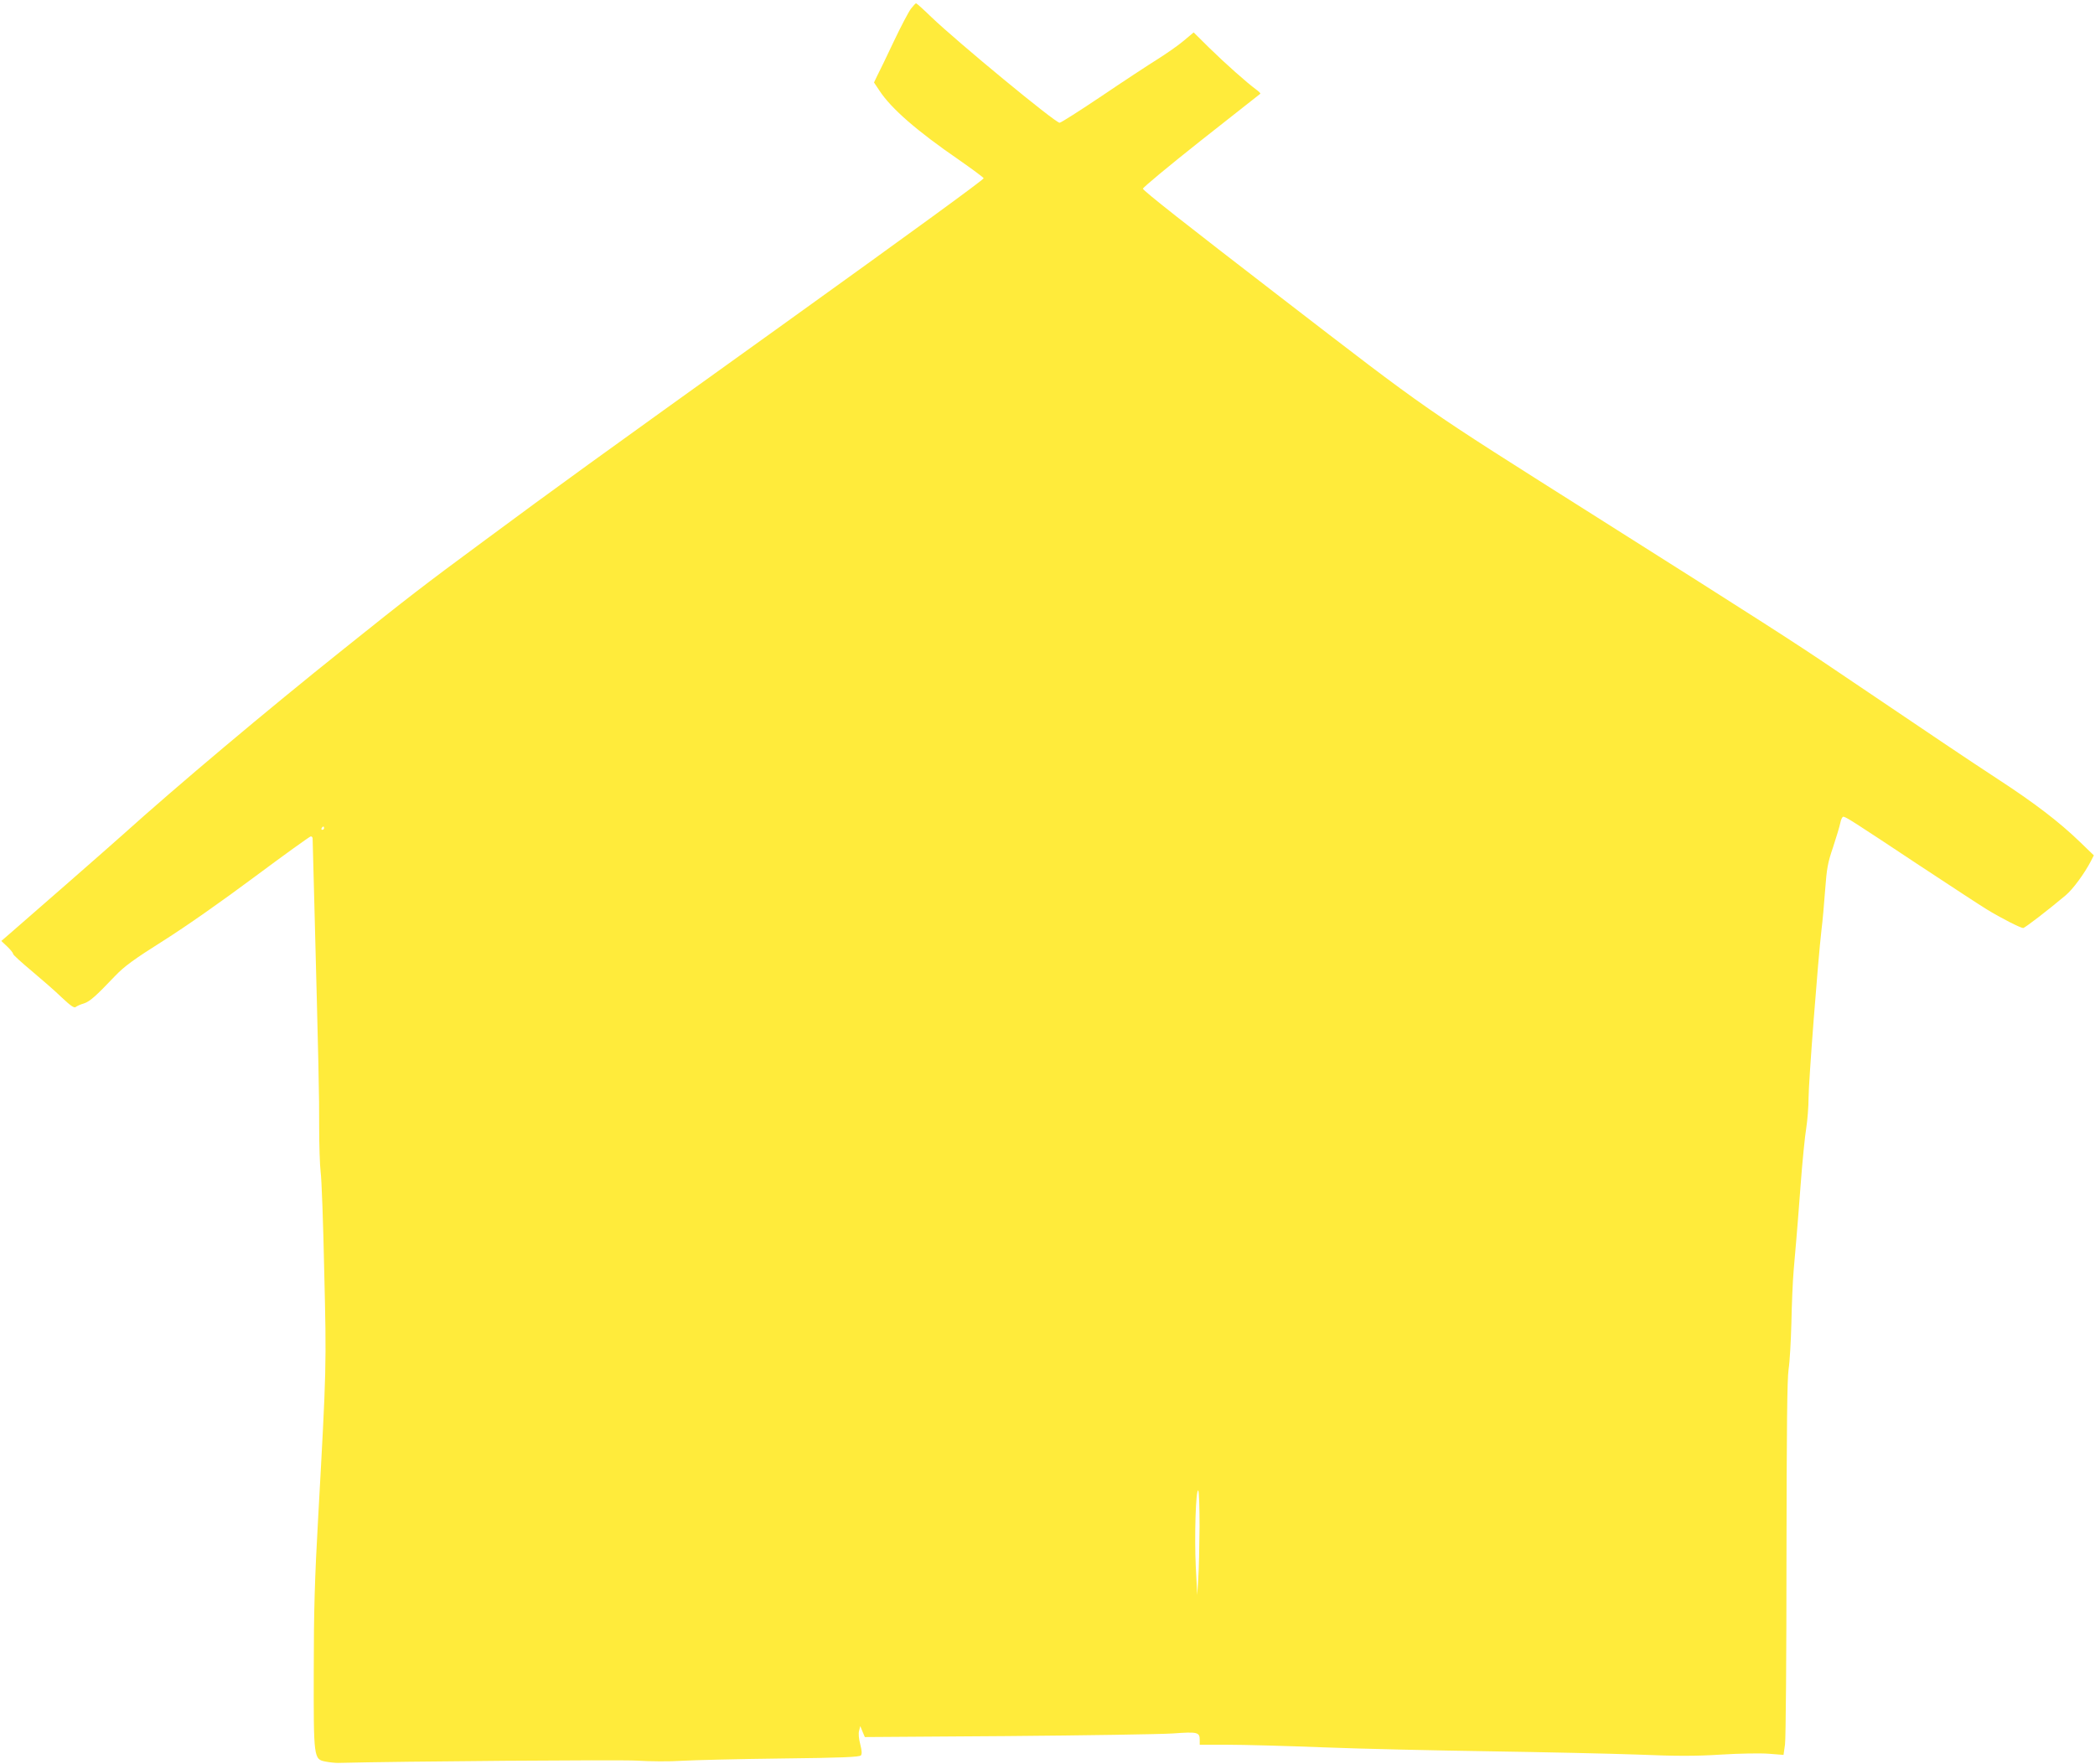 <?xml version="1.0" standalone="no"?>
<!DOCTYPE svg PUBLIC "-//W3C//DTD SVG 20010904//EN"
 "http://www.w3.org/TR/2001/REC-SVG-20010904/DTD/svg10.dtd">
<svg version="1.0" xmlns="http://www.w3.org/2000/svg"
 width="1280pt" height="1078pt" viewBox="0 0 1280 1078"
 preserveAspectRatio="xMidYMid meet">
<g transform="translate(0,1078) scale(0.1,-0.1)"
fill="#ffeb3b" stroke="none">
<path d="M5566 10727 c-14 -18 -62 -109 -106 -202 -44 -94 -90 -188 -101 -209
l-19 -40 34 -51 c72 -109 228 -245 484 -421 83 -58 152 -109 152 -113 0 -9
-458 -342 -1225 -893 -1211 -869 -1358 -975 -1835 -1328 -354 -261 -458 -341
-845 -651 -481 -384 -1025 -842 -1355 -1139 -80 -72 -605 -531 -699 -612 l-43
-37 36 -34 c20 -19 36 -39 36 -45 0 -6 51 -52 112 -103 62 -52 146 -125 185
-163 54 -51 76 -66 85 -59 7 6 29 16 50 22 37 12 72 43 192 169 56 58 111 99
295 215 135 85 360 243 557 390 183 136 337 247 343 247 6 0 11 -6 11 -12 0
-7 5 -177 10 -378 26 -993 31 -1200 30 -1385 0 -110 4 -234 9 -275 6 -41 16
-316 22 -610 14 -578 14 -584 -37 -1500 -21 -372 -27 -575 -27 -935 -1 -540
-1 -544 73 -558 25 -5 59 -8 75 -8 389 10 1717 20 1825 14 80 -5 204 -6 275
-1 72 4 345 11 607 14 372 4 479 9 488 19 7 9 6 28 -4 68 -9 33 -12 67 -7 83
l7 28 14 -34 14 -33 870 6 c479 4 934 11 1011 16 153 11 165 8 165 -40 l0 -29
173 0 c94 0 359 -7 587 -16 228 -9 683 -19 1010 -24 327 -5 735 -14 905 -20
242 -10 354 -10 512 0 111 7 242 9 291 5 l89 -7 9 64 c5 34 9 547 9 1138 1
802 4 1095 13 1155 7 44 14 170 17 280 2 110 8 256 14 325 6 69 13 152 16 185
3 33 15 182 26 330 11 149 27 308 35 354 7 46 14 129 14 185 0 94 57 836 79
1026 6 47 16 155 22 240 10 135 16 169 49 265 20 61 40 127 44 148 4 20 12 37
18 37 15 0 56 -26 463 -296 193 -127 380 -250 417 -272 80 -49 203 -112 219
-112 10 0 148 106 260 200 44 37 114 132 154 209 l18 35 -84 81 c-127 123
-280 240 -506 387 -184 121 -315 208 -988 663 -246 167 -463 306 -1455 933
-1096 693 -1005 629 -1945 1353 -570 439 -828 642 -832 656 -2 6 157 138 354
294 197 155 360 284 363 286 3 3 -9 14 -25 26 -55 40 -189 159 -286 254 l-96
95 -62 -52 c-33 -28 -105 -78 -159 -112 -53 -33 -207 -134 -340 -224 -134 -90
-250 -164 -258 -164 -27 0 -623 492 -785 647 -47 46 -89 83 -92 83 -3 0 -17
-15 -31 -33z m-3586 -5007 c0 -5 -5 -10 -11 -10 -5 0 -7 5 -4 10 3 6 8 10 11
10 2 0 4 -4 4 -10z m5349 -4268 c-1 -119 -4 -262 -8 -317 l-6 -100 -9 172 c-9
185 0 476 15 467 5 -3 8 -103 8 -222z"/>
</g>
</svg>
